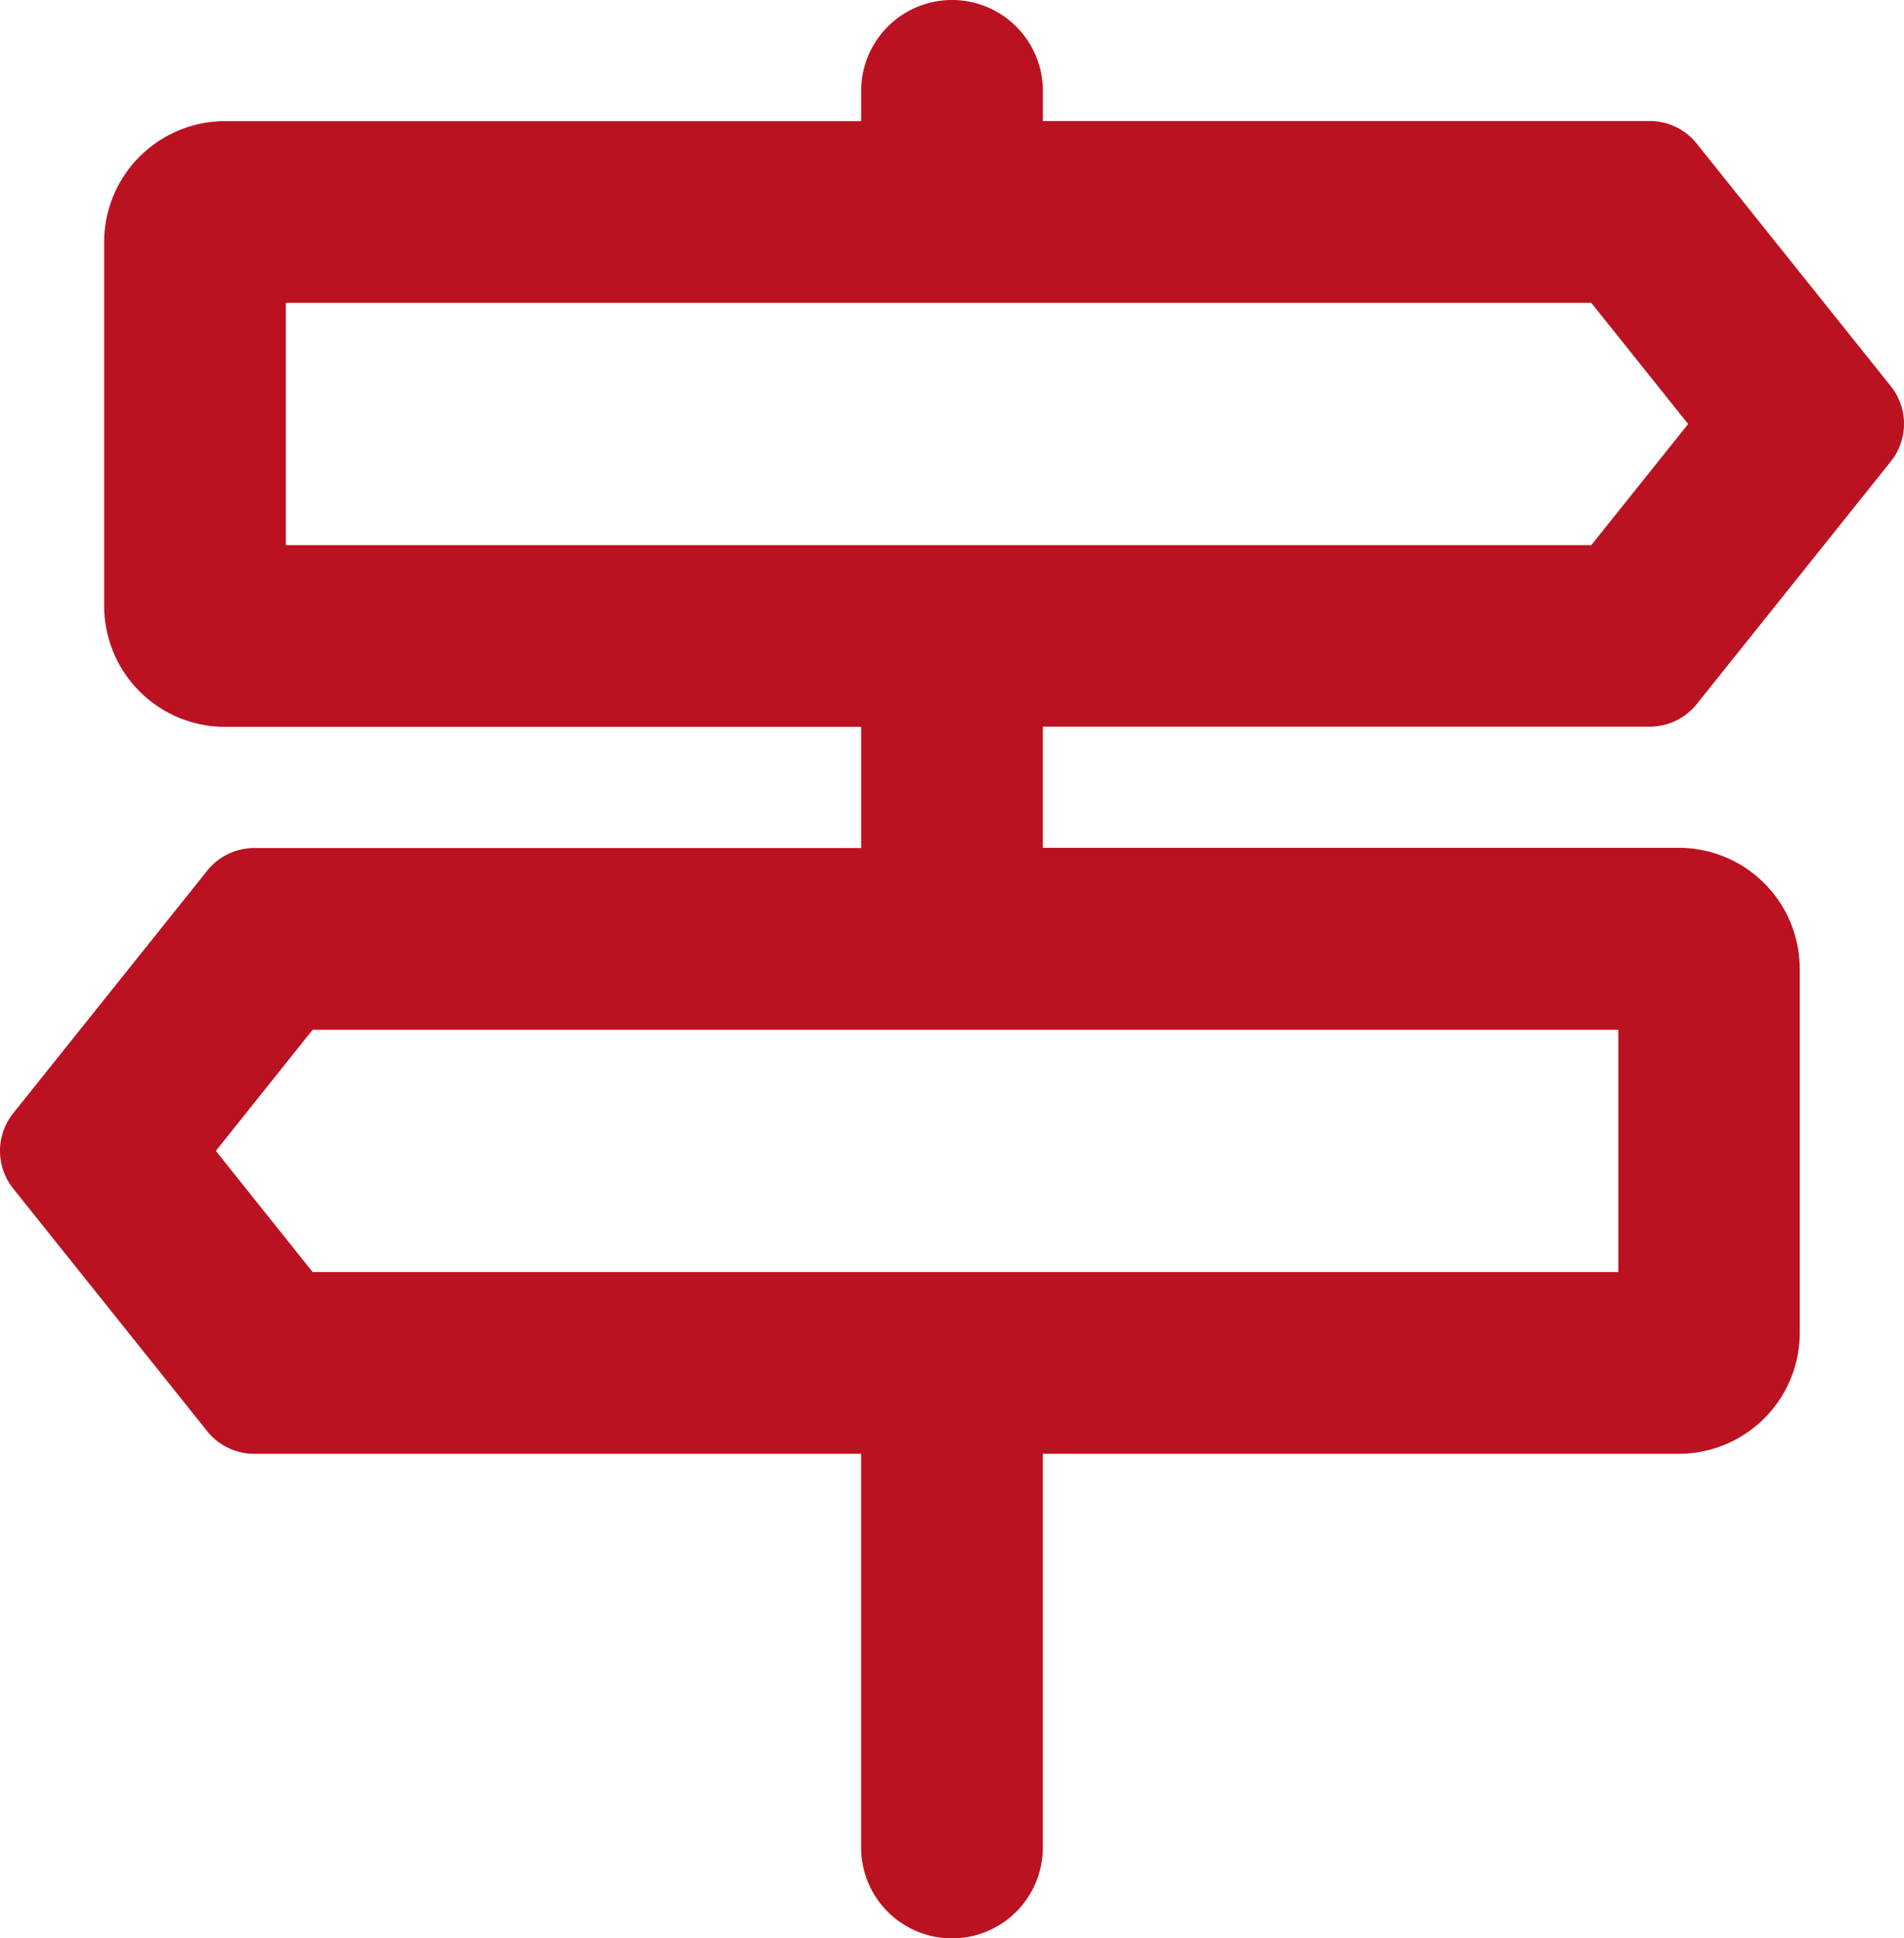 <svg xmlns="http://www.w3.org/2000/svg" width="37.913" height="38.587" viewBox="0 0 37.913 38.587">
  <path id="signs-post" d="M21.623,1.809a1.809,1.809,0,1,1,3.618,0v.6H37.321a1.2,1.2,0,0,1,.942.452l3.859,4.823a1.2,1.2,0,0,1,0,1.507l-3.859,4.823a1.2,1.2,0,0,1-.942.452H25.24v2.412H37.9a2.409,2.409,0,0,1,2.412,2.412v7.235A2.409,2.409,0,0,1,37.9,28.941H25.24v7.838a1.809,1.809,0,0,1-3.618,0V28.941H9.541a1.2,1.2,0,0,1-.942-.452L4.741,23.665a1.2,1.2,0,0,1,0-1.507L8.6,17.334a1.2,1.2,0,0,1,.942-.452H21.623V14.47H8.961a2.409,2.409,0,0,1-2.412-2.412V4.823A2.409,2.409,0,0,1,8.961,2.412H21.623ZM10.167,6.029v4.823H36.161L38.09,8.441,36.161,6.029ZM36.7,25.323V20.5H10.7L8.773,22.911,10.7,25.323Z" transform="translate(-4.475)" fill="#bb1221"/>
</svg>
